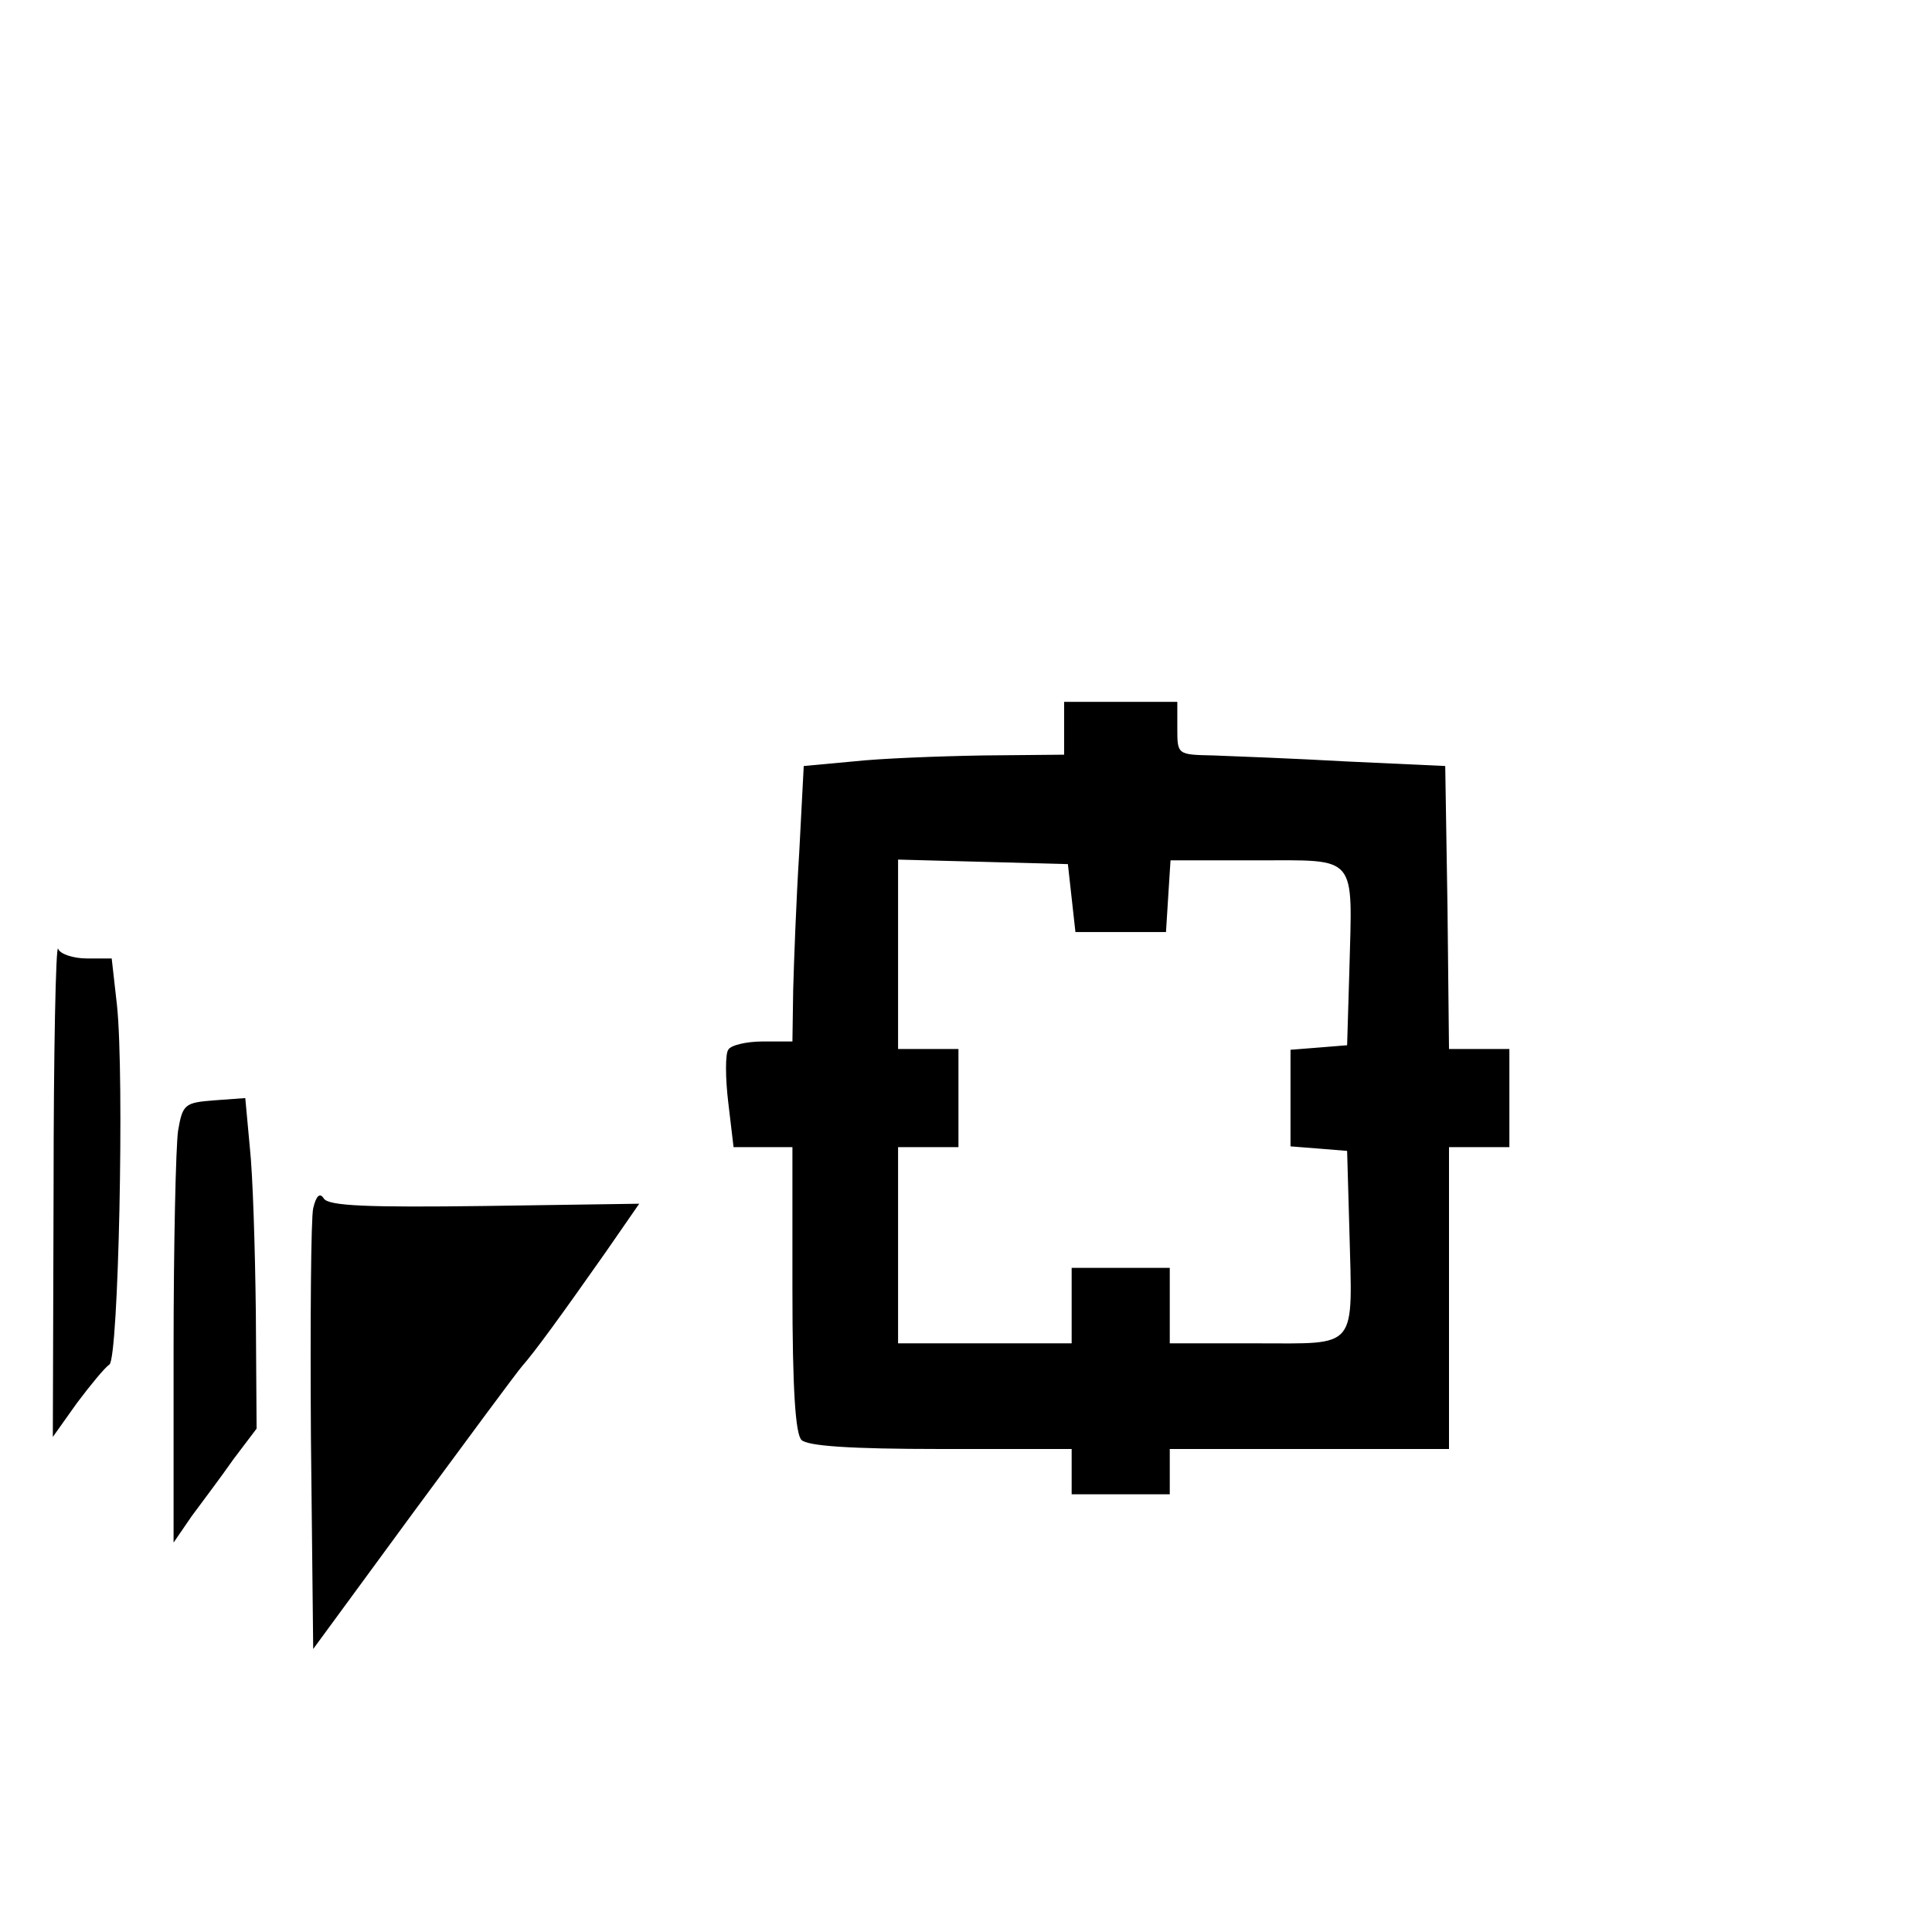 <?xml version="1.0" standalone="no"?>
<!DOCTYPE svg PUBLIC "-//W3C//DTD SVG 20010904//EN"
 "http://www.w3.org/TR/2001/REC-SVG-20010904/DTD/svg10.dtd">
<svg version="1.0" xmlns="http://www.w3.org/2000/svg"
 width="256pt" height="256pt" viewBox="0 0 256 256"
 preserveAspectRatio="xMidYMid meet">
<g transform="translate(0,256) scale(0.1,-0.1)"
fill="#000000" stroke="none">
<path d="M1410 1595 l0 -35 -107 -1 c-60 -1 -137 -4 -173 -8 l-65 -6 -6 -115
c-4 -63 -7 -145 -8 -182 l-1 -68 -39 0 c-22 0 -43 -5 -46 -11 -4 -5 -4 -37 0
-70 l7 -59 39 0 39 0 0 -188 c0 -133 4 -192 12 -200 8 -8 64 -12 185 -12 l173
0 0 -30 0 -30 65 0 65 0 0 30 0 30 185 0 185 0 0 200 0 200 40 0 40 0 0 65 0
65 -40 0 -40 0 -2 188 -3 187 -130 6 c-71 4 -151 7 -177 8 -48 1 -48 1 -48 36
l0 35 -75 0 -75 0 0 -35z m10 -225 l5 -45 60 0 60 0 3 48 3 47 114 0 c135 0
127 9 123 -145 l-3 -100 -37 -3 -38 -3 0 -64 0 -64 38 -3 37 -3 3 -105 c4
-160 13 -150 -123 -150 l-115 0 0 50 0 50 -65 0 -65 0 0 -50 0 -50 -115 0
-115 0 0 130 0 130 40 0 40 0 0 65 0 65 -40 0 -40 0 0 125 0 126 113 -3 112
-3 5 -45z"/>
<path d="M71 986 l-1 -330 32 45 c18 24 37 47 43 51 12 8 20 381 10 476 l-7
62 -33 0 c-18 0 -36 6 -38 13 -3 6 -6 -136 -6 -317z"/>
<path d="M284 1102 c-39 -3 -42 -5 -48 -40 -3 -20 -6 -151 -6 -291 l0 -255 24
35 c14 19 39 52 55 75 l31 41 -1 154 c-1 85 -4 183 -8 219 l-6 65 -41 -3z"/>
<path d="M415 959 c-3 -13 -4 -150 -3 -304 l3 -280 132 180 c73 99 138 187
145 195 16 18 51 66 110 150 l45 65 -205 -3 c-155 -2 -207 0 -213 10 -5 8 -10
4 -14 -13z"/>
</g>
</svg>
